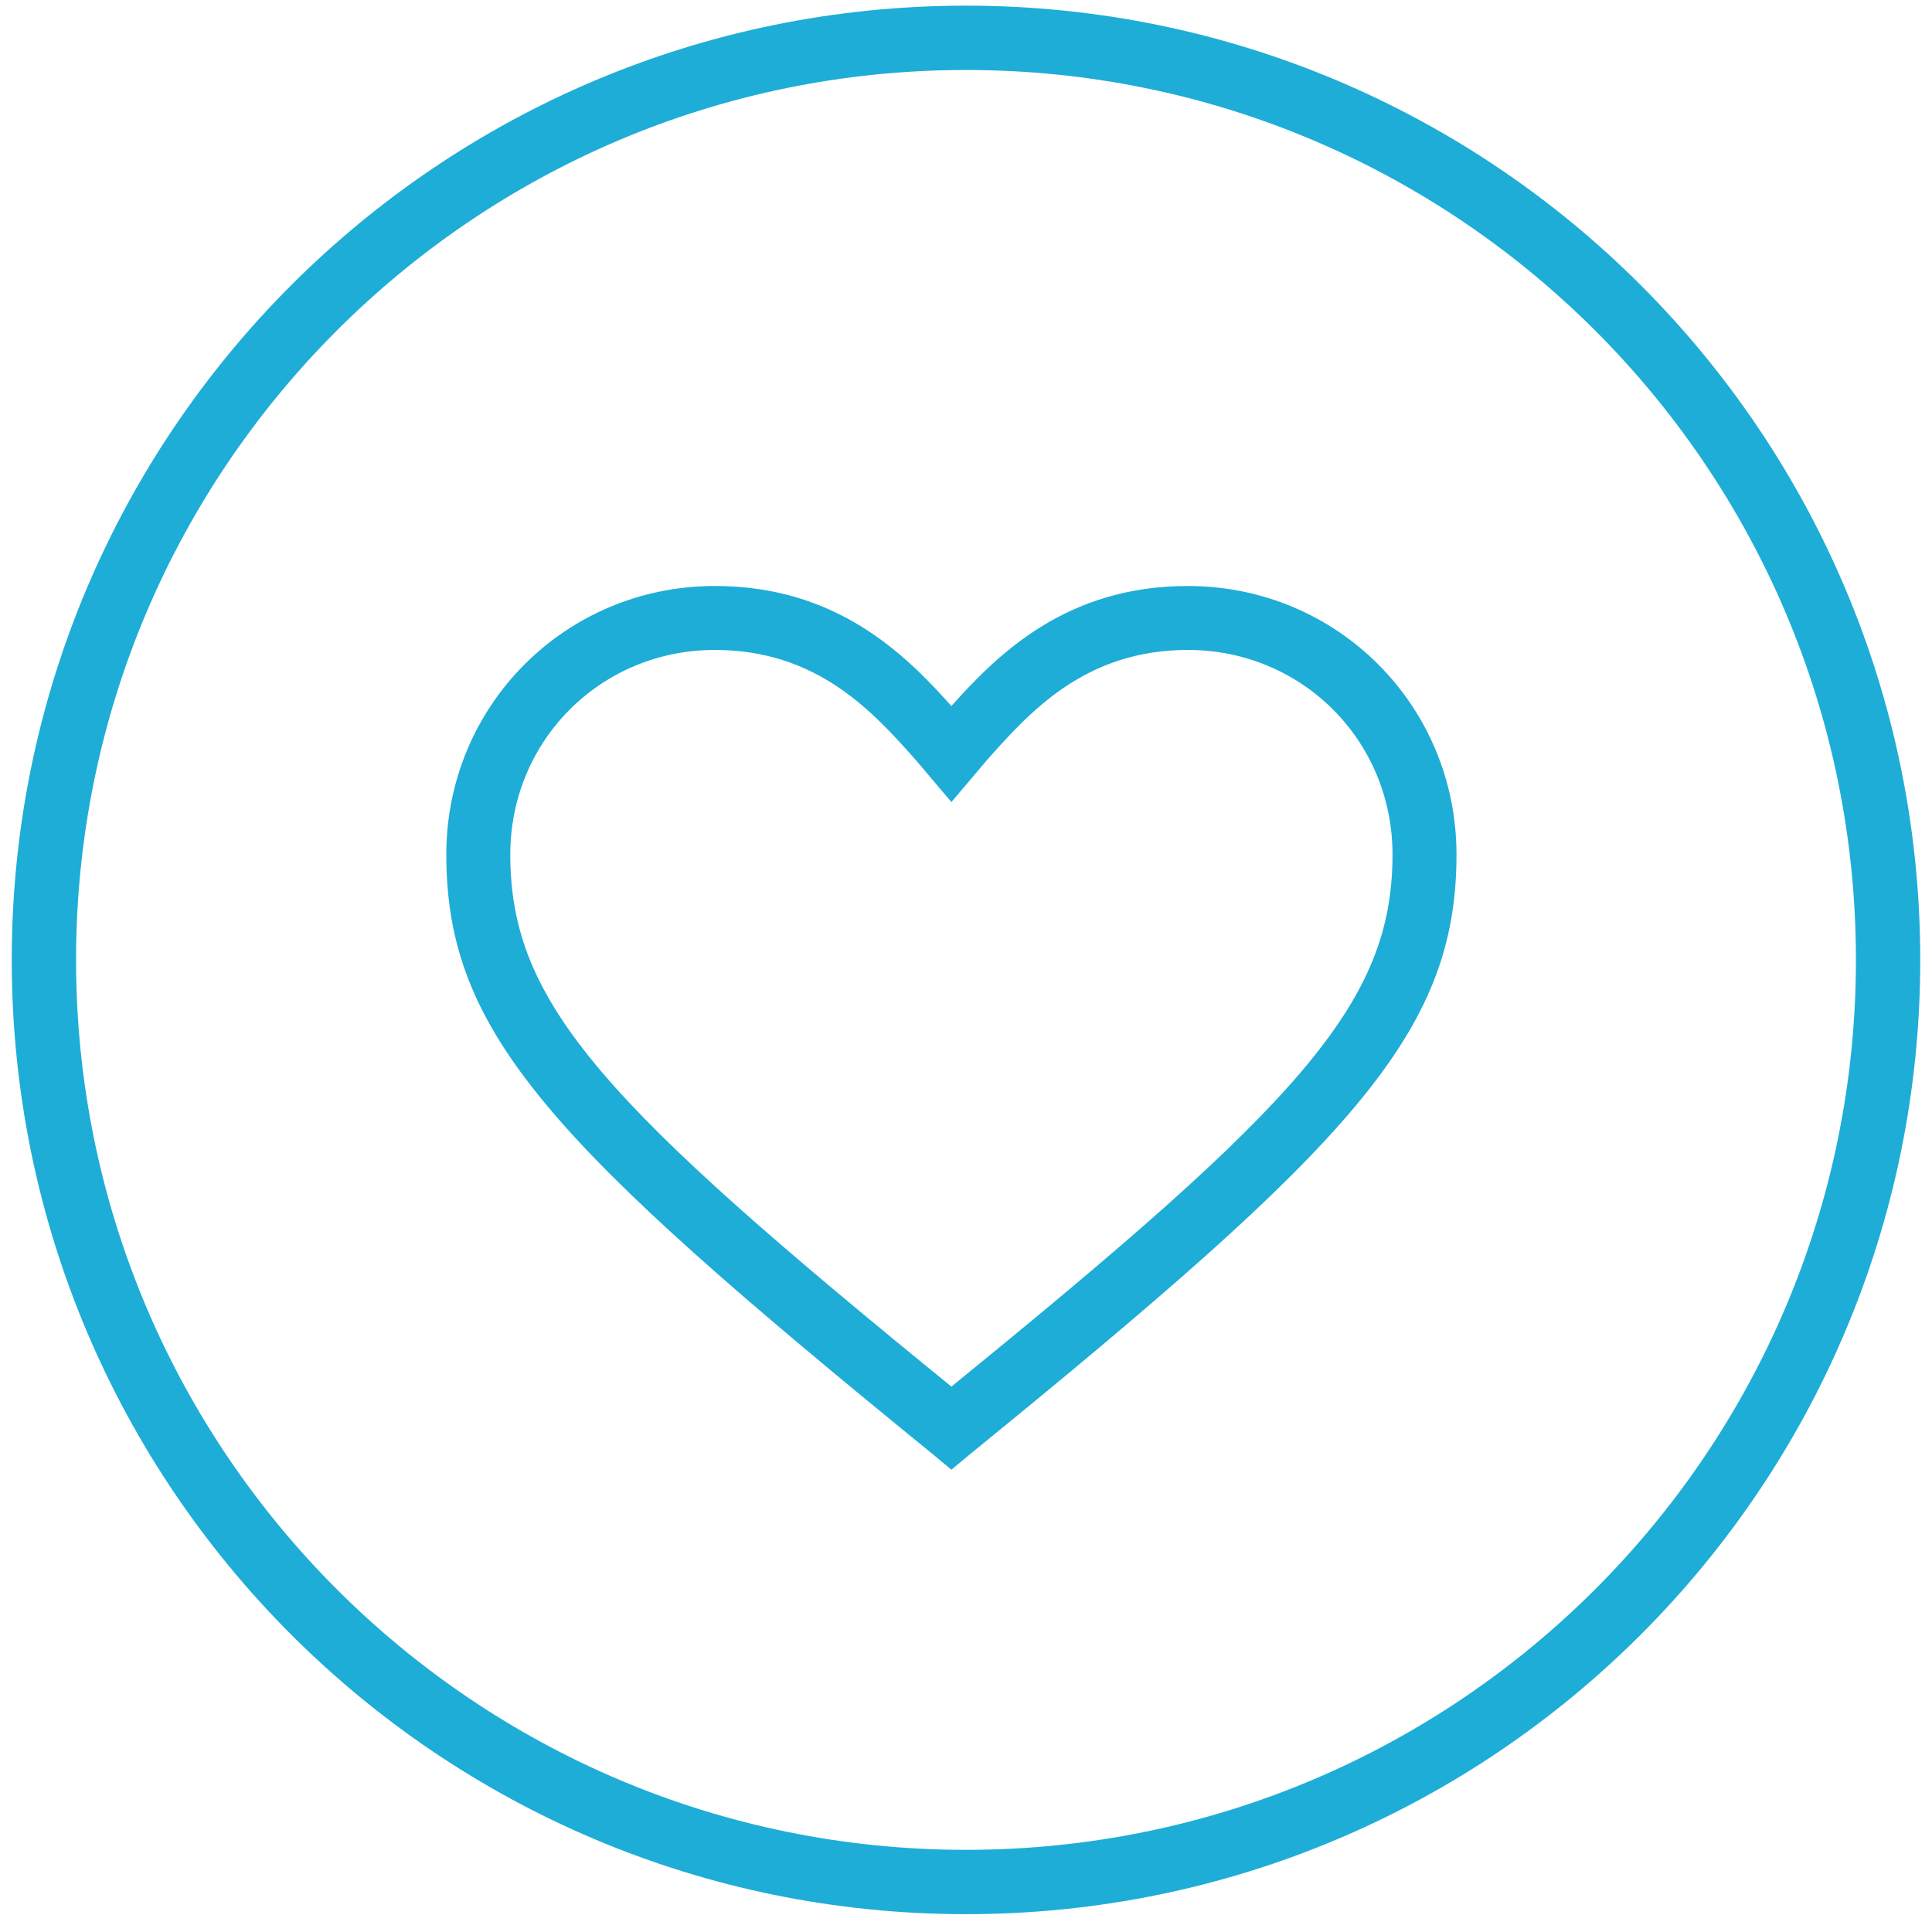 <svg width="88" height="88" viewBox="0 0 88 88" fill="none" xmlns="http://www.w3.org/2000/svg">
<path d="M44 85.723C67.196 85.723 86 66.919 86 43.723C86 20.527 67.196 1.723 44 1.723C20.804 1.723 2 20.527 2 43.723C2 66.919 20.804 85.723 44 85.723Z" stroke="#1EADD7" stroke-width="2.93" stroke-miterlimit="10"/>
<path d="M43.3 66.843L43.335 66.872L43.37 66.843L44.178 66.17C44.178 66.17 44.178 66.17 44.178 66.17C52.864 59.1 58.39 54.316 61.744 50.287C65.101 46.255 66.286 42.977 66.286 38.922C66.286 32.158 60.874 26.746 54.109 26.746C48.598 26.746 45.491 29.82 43.335 32.24C41.179 29.82 38.072 26.746 32.561 26.746C25.796 26.746 20.384 32.158 20.384 38.922C20.384 42.977 21.569 46.255 24.926 50.287C28.28 54.316 33.806 59.1 42.492 66.17C42.492 66.17 42.492 66.17 42.492 66.17L43.3 66.843ZM43.293 36.399L43.335 36.448L43.377 36.399L44.858 34.649C44.858 34.648 44.858 34.648 44.858 34.648C46.878 32.359 49.423 29.549 54.109 29.549C59.332 29.549 63.482 33.7 63.482 38.922C63.482 42.341 62.411 45.19 59.354 48.802C56.298 52.412 51.262 56.778 43.335 63.228C35.408 56.778 30.372 52.412 27.316 48.802C24.259 45.19 23.188 42.341 23.188 38.922C23.188 33.7 27.338 29.549 32.561 29.549C37.248 29.549 39.792 32.359 41.812 34.648C41.812 34.648 41.812 34.648 41.812 34.649L43.293 36.399Z" fill="#1EADD7" stroke="#1EADD7" stroke-width="0.11"/>
</svg>
